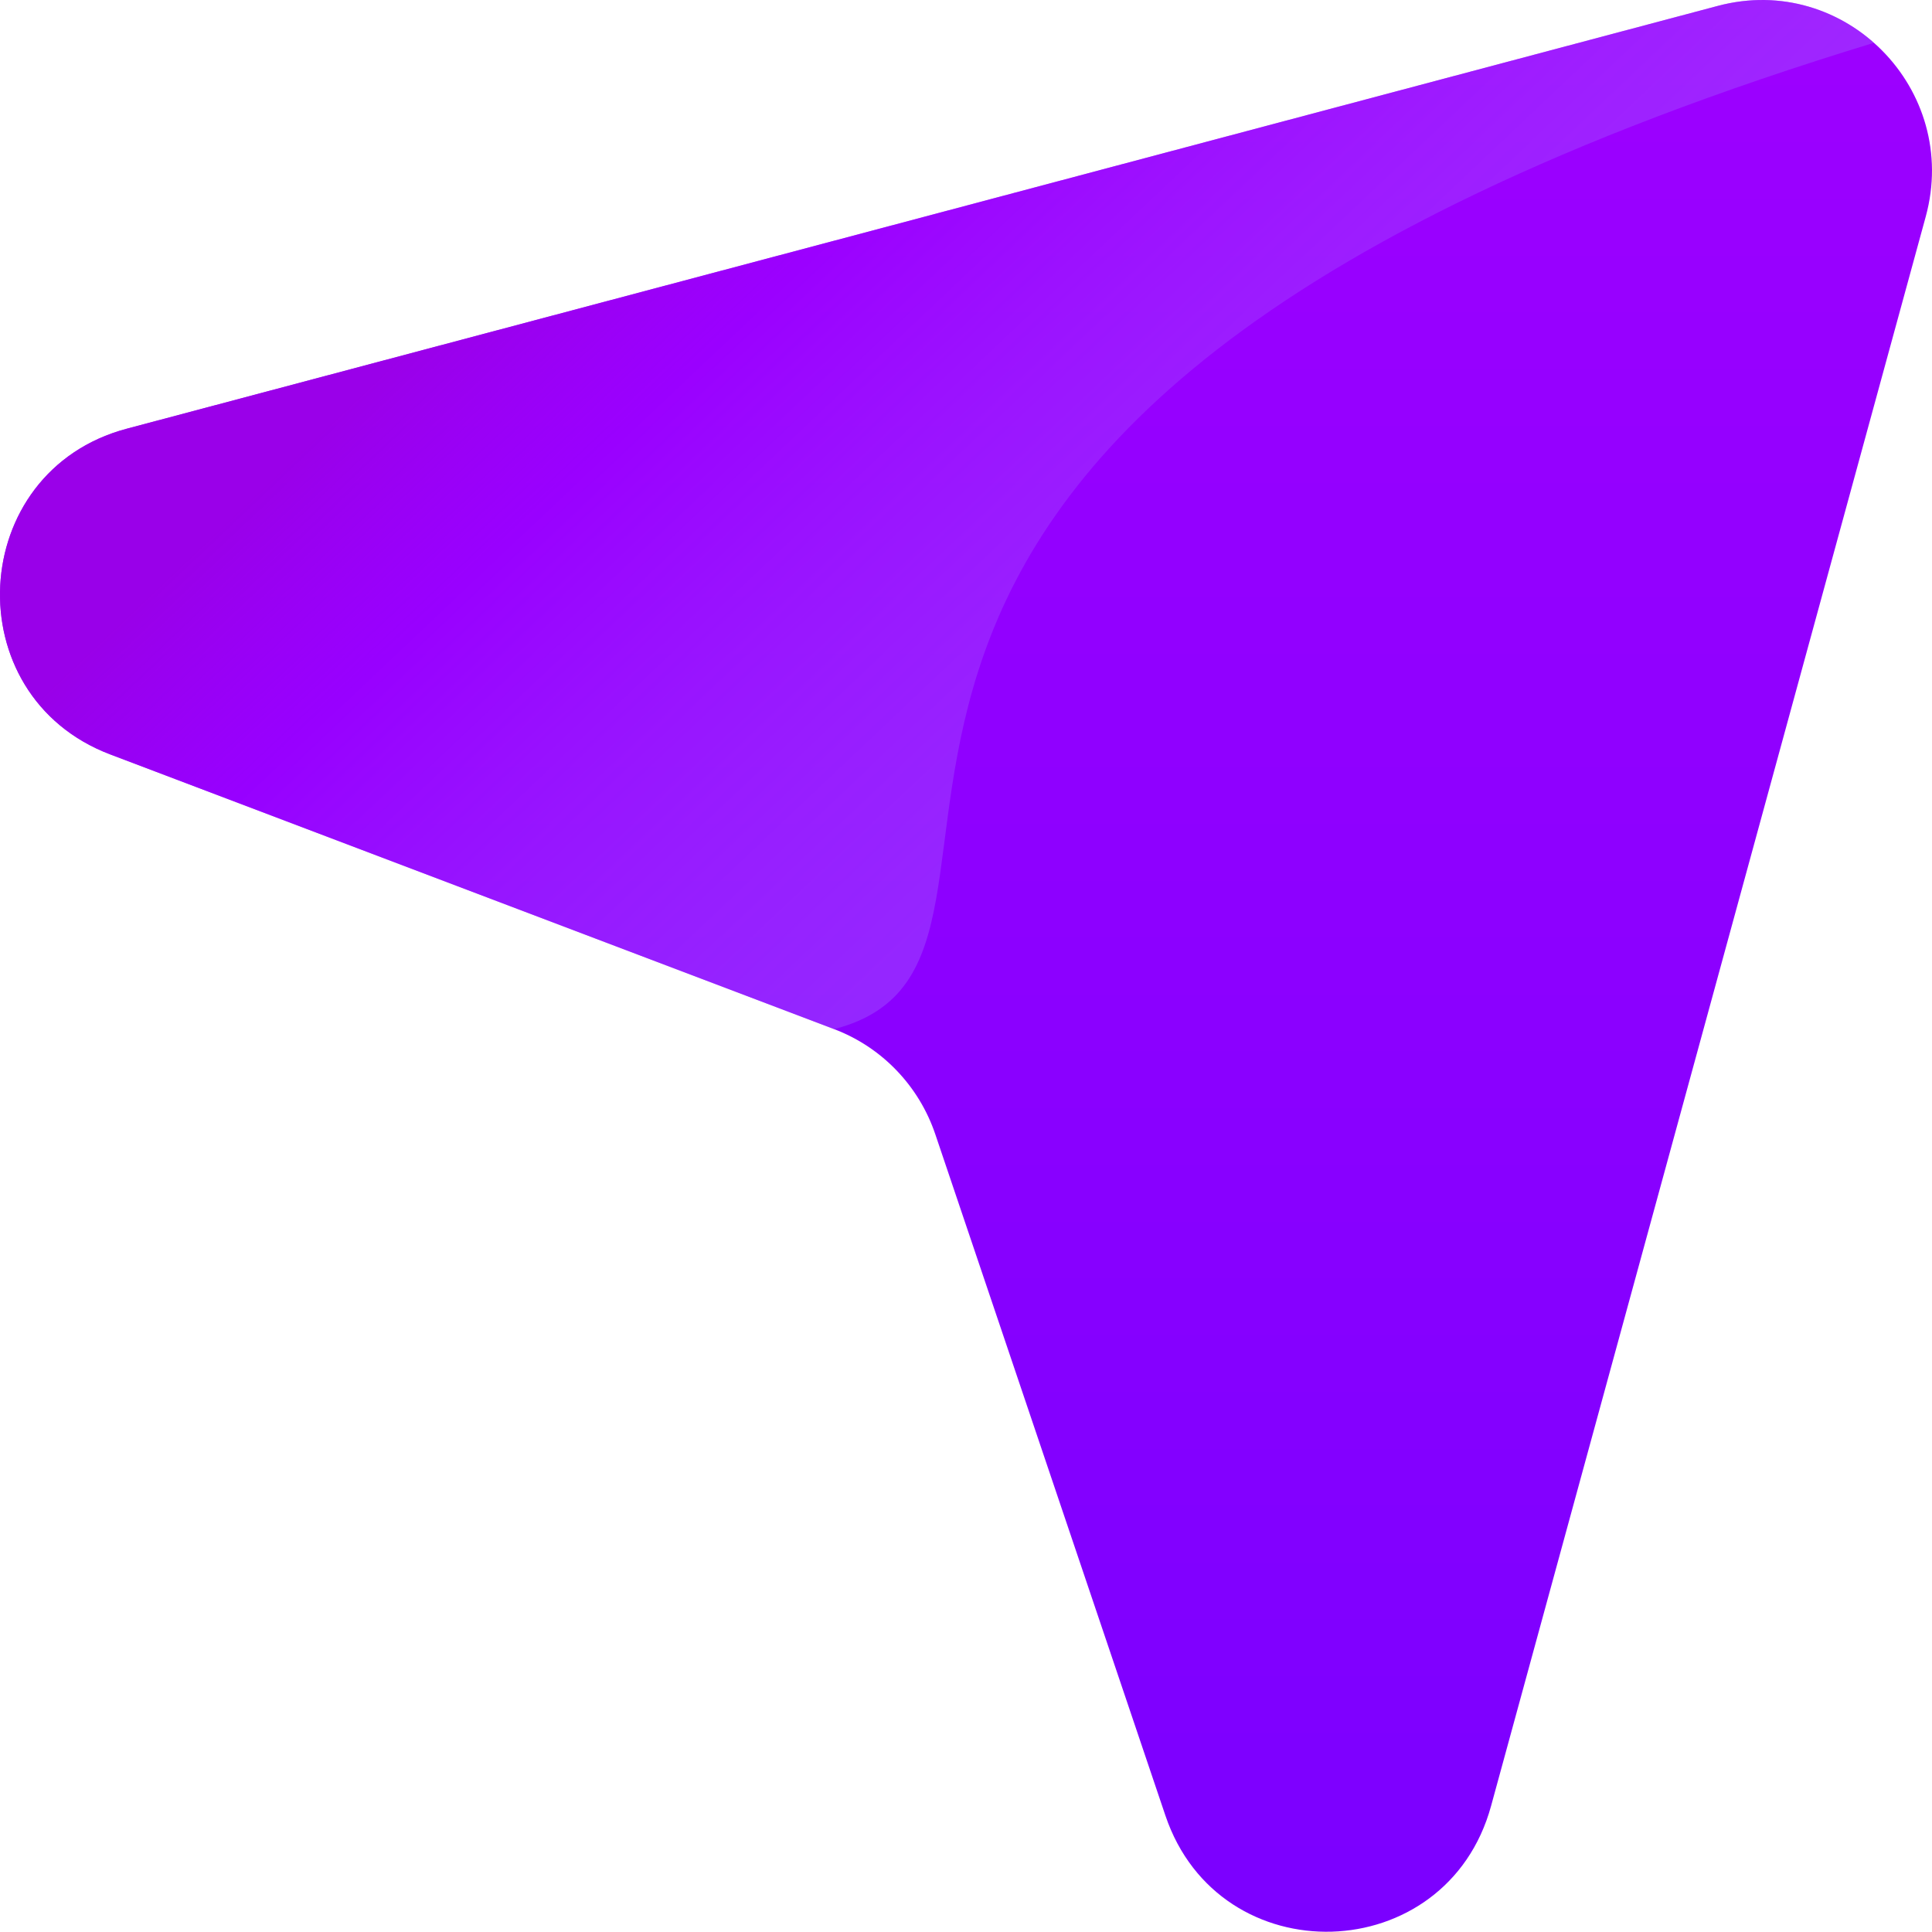 <svg width="46" height="46" viewBox="0 0 46 46" fill="none" xmlns="http://www.w3.org/2000/svg">
<g clip-path="url(#clip0_921_69)">
<path d="M3.02 10.207L40.901 0.14C43.926 -0.664 46.68 2.13 45.85 5.161L35.502 42.998C34.443 46.872 29.034 47.032 27.748 43.228L22.269 27.006C21.879 25.852 20.995 24.933 19.86 24.503L2.624 17.962C-1.07 16.56 -0.797 11.221 3.02 10.207Z" fill="url(#paint0_linear_921_69)"/>
<path fill-rule="evenodd" clip-rule="evenodd" d="M40.901 0.14L3.02 10.207C-0.797 11.221 -1.07 16.56 2.624 17.962L19.86 24.503C26.486 22.79 14.504 10.207 44.617 1.019C43.661 0.172 42.31 -0.235 40.901 0.14Z" fill="url(#paint1_linear_921_69)"/>
</g>
<defs>
<linearGradient id="paint0_linear_921_69" x1="23" y1="-4.29386e-08" x2="23" y2="45.994" gradientUnits="userSpaceOnUse">
<stop stop-color="#9D00FF"/>
<stop offset="1" stop-color="#7B00FF"/>
</linearGradient>
<linearGradient id="paint1_linear_921_69" x1="14.91" y1="3.414" x2="44.532" y2="34.72" gradientUnits="userSpaceOnUse">
<stop stop-color="#9B00E3" stop-opacity="0.8"/>
<stop offset="0.115" stop-color="#9D00FF" stop-opacity="0.6"/>
<stop offset="0.704" stop-color="#A9B7FF" stop-opacity="0.2"/>
</linearGradient>
<clipPath id="clip0_921_69">
<rect width="46" height="46" fill="white"/>
</clipPath>
</defs>
</svg>
